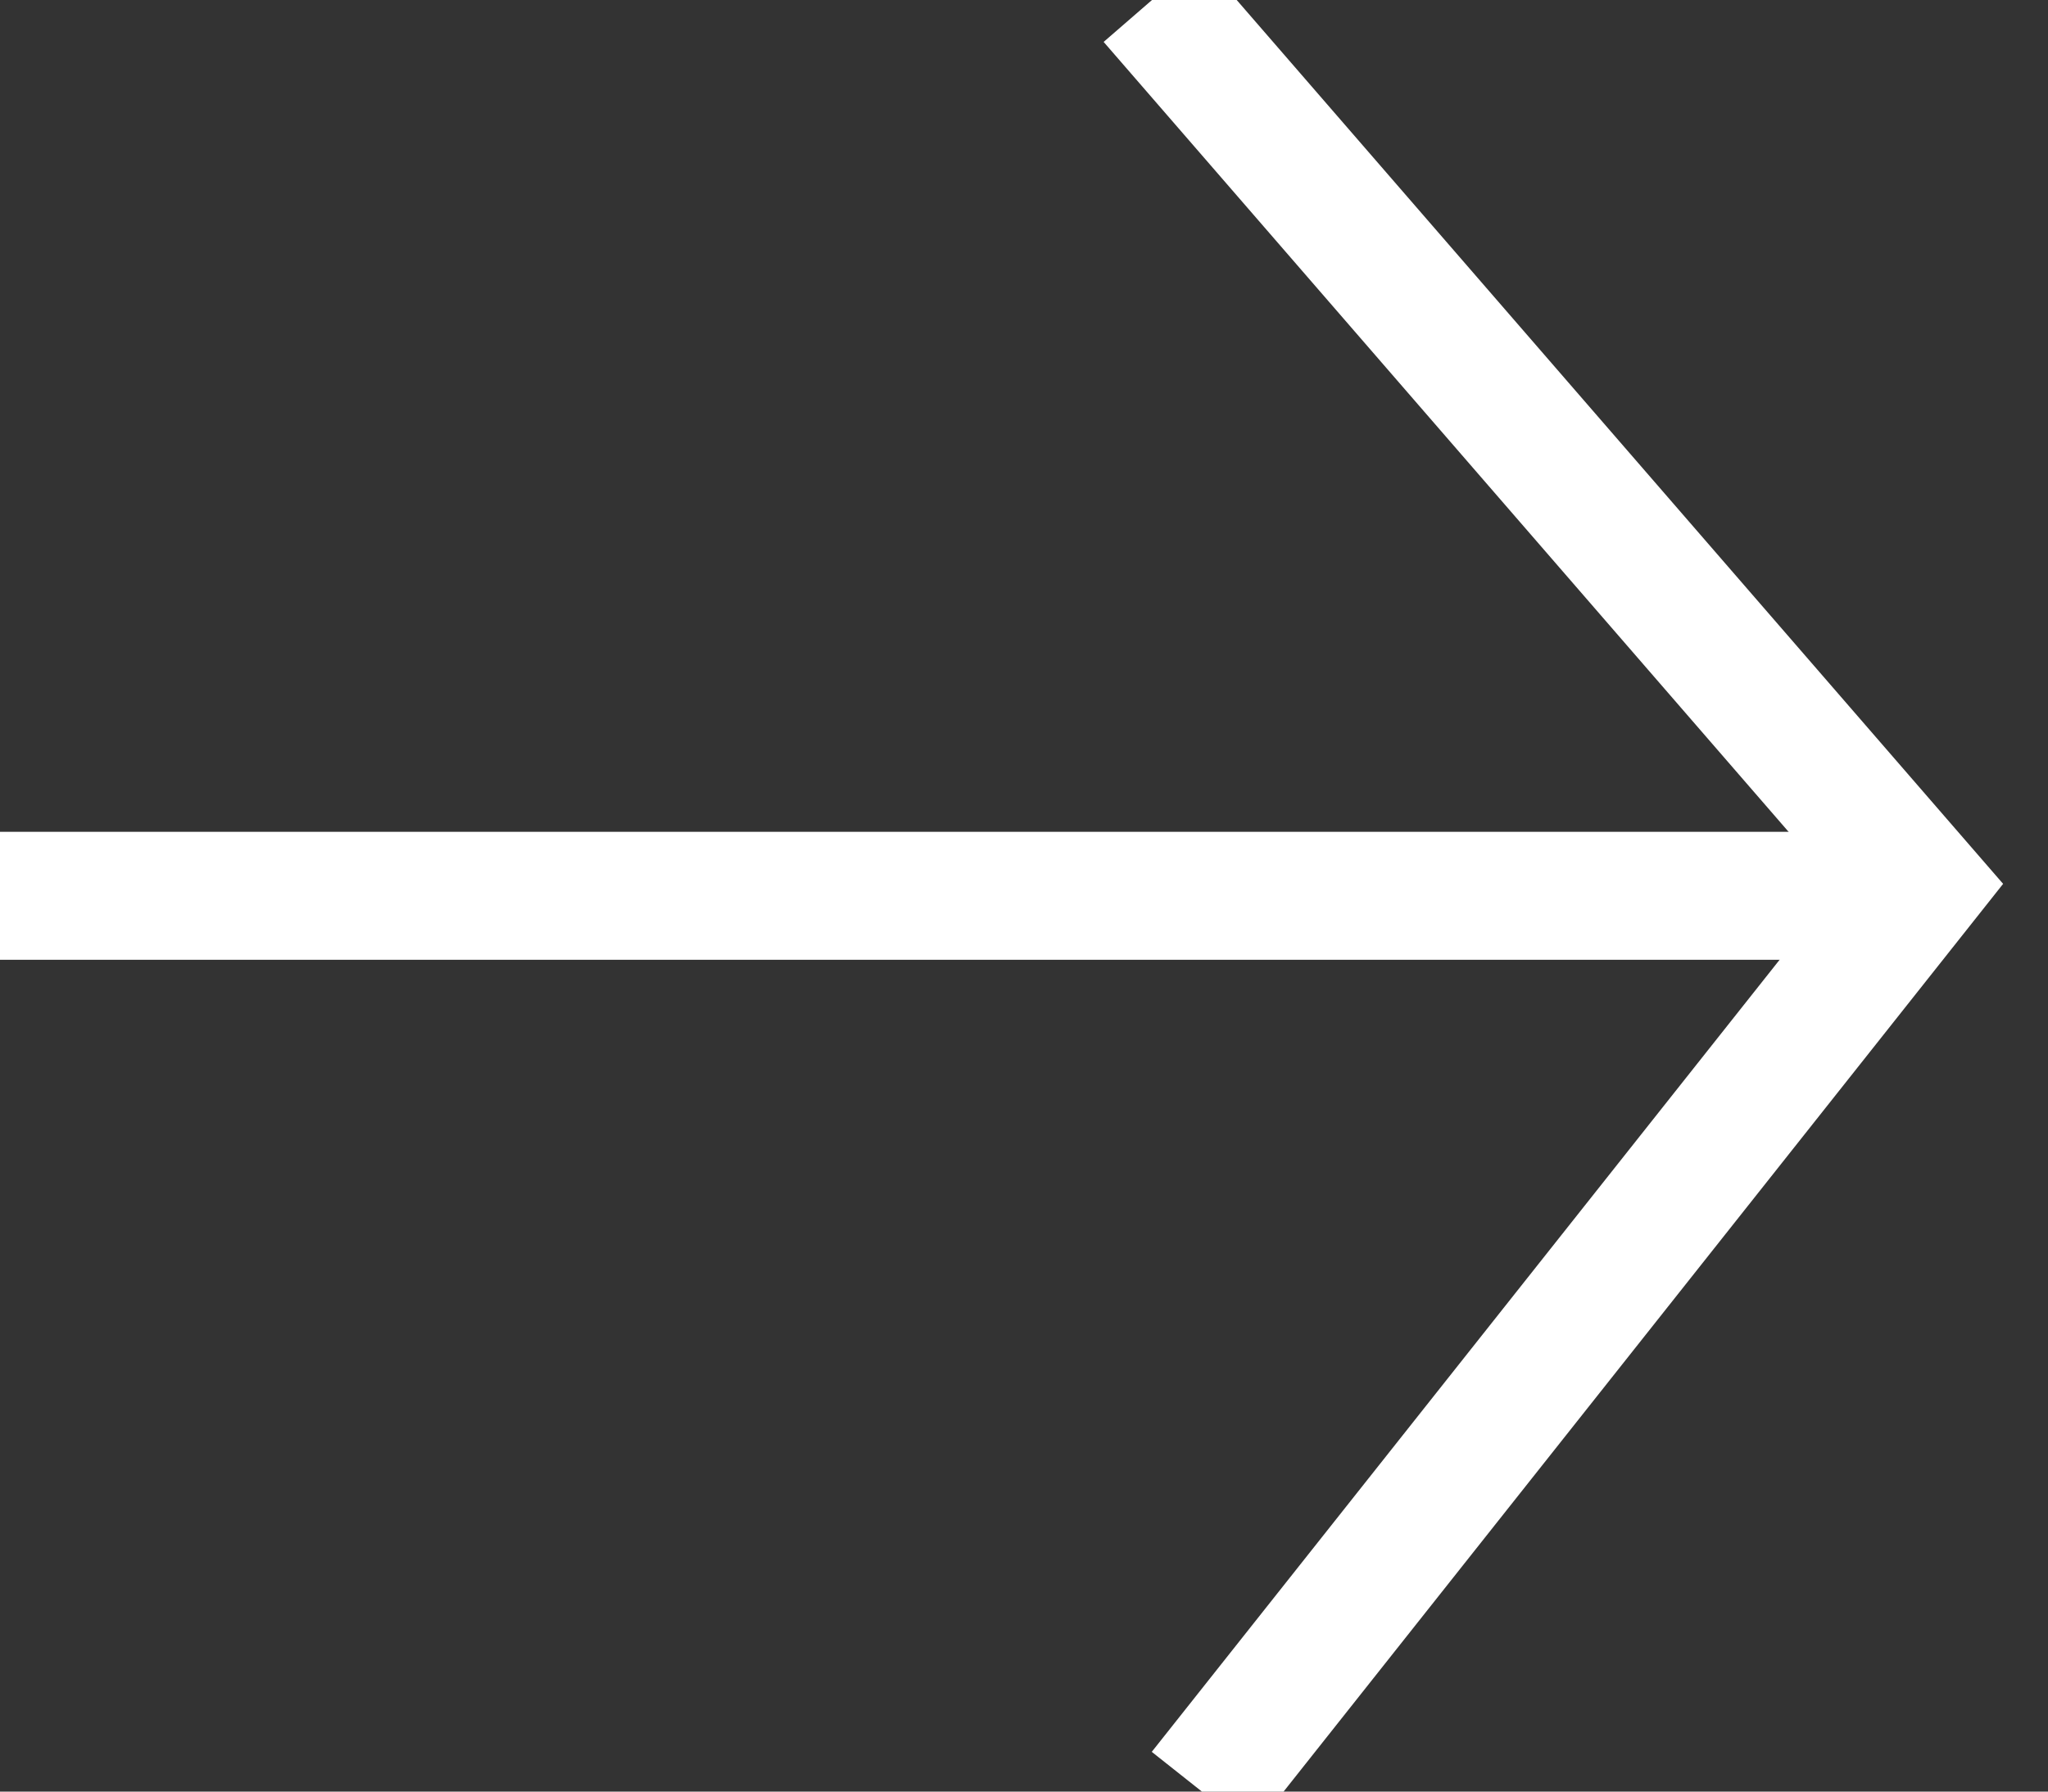 <?xml version="1.0" encoding="UTF-8"?>
<svg width="16px" height="14px" viewBox="0 0 16 14" version="1.1" xmlns="http://www.w3.org/2000/svg" xmlns:xlink="http://www.w3.org/1999/xlink">
    <rect x="0" y="0" width="16" height="14" fill="#333333" stroke="none"/>
    <!-- Generator: Sketch 50.2 (55047) - http://www.bohemiancoding.com/sketch -->
    <title>Group 2</title>
    <desc>Created with Sketch.</desc>
    <defs></defs>
    <g id="Symbols" stroke="none" stroke-width="1" fill="none" fill-rule="evenodd">
        <g id="Footer/Desktop" transform="translate(-909, -58)" stroke="#FFFFFF">
            <g id="Footer">
                <g id="Newsletter" transform="translate(730, 0)">
                    <g id="Input" transform="translate(0, 53)">
                        <g id="Group-2" transform="translate(179, 5)">
                            <polyline id="Path-6" points="9 0 15 6.921 9.39 14"></polyline>
                            <path d="M15,7 L0,7" id="Path-7"></path>
                        </g>
                    </g>
                </g>
            </g>
        </g>
    </g>
</svg>